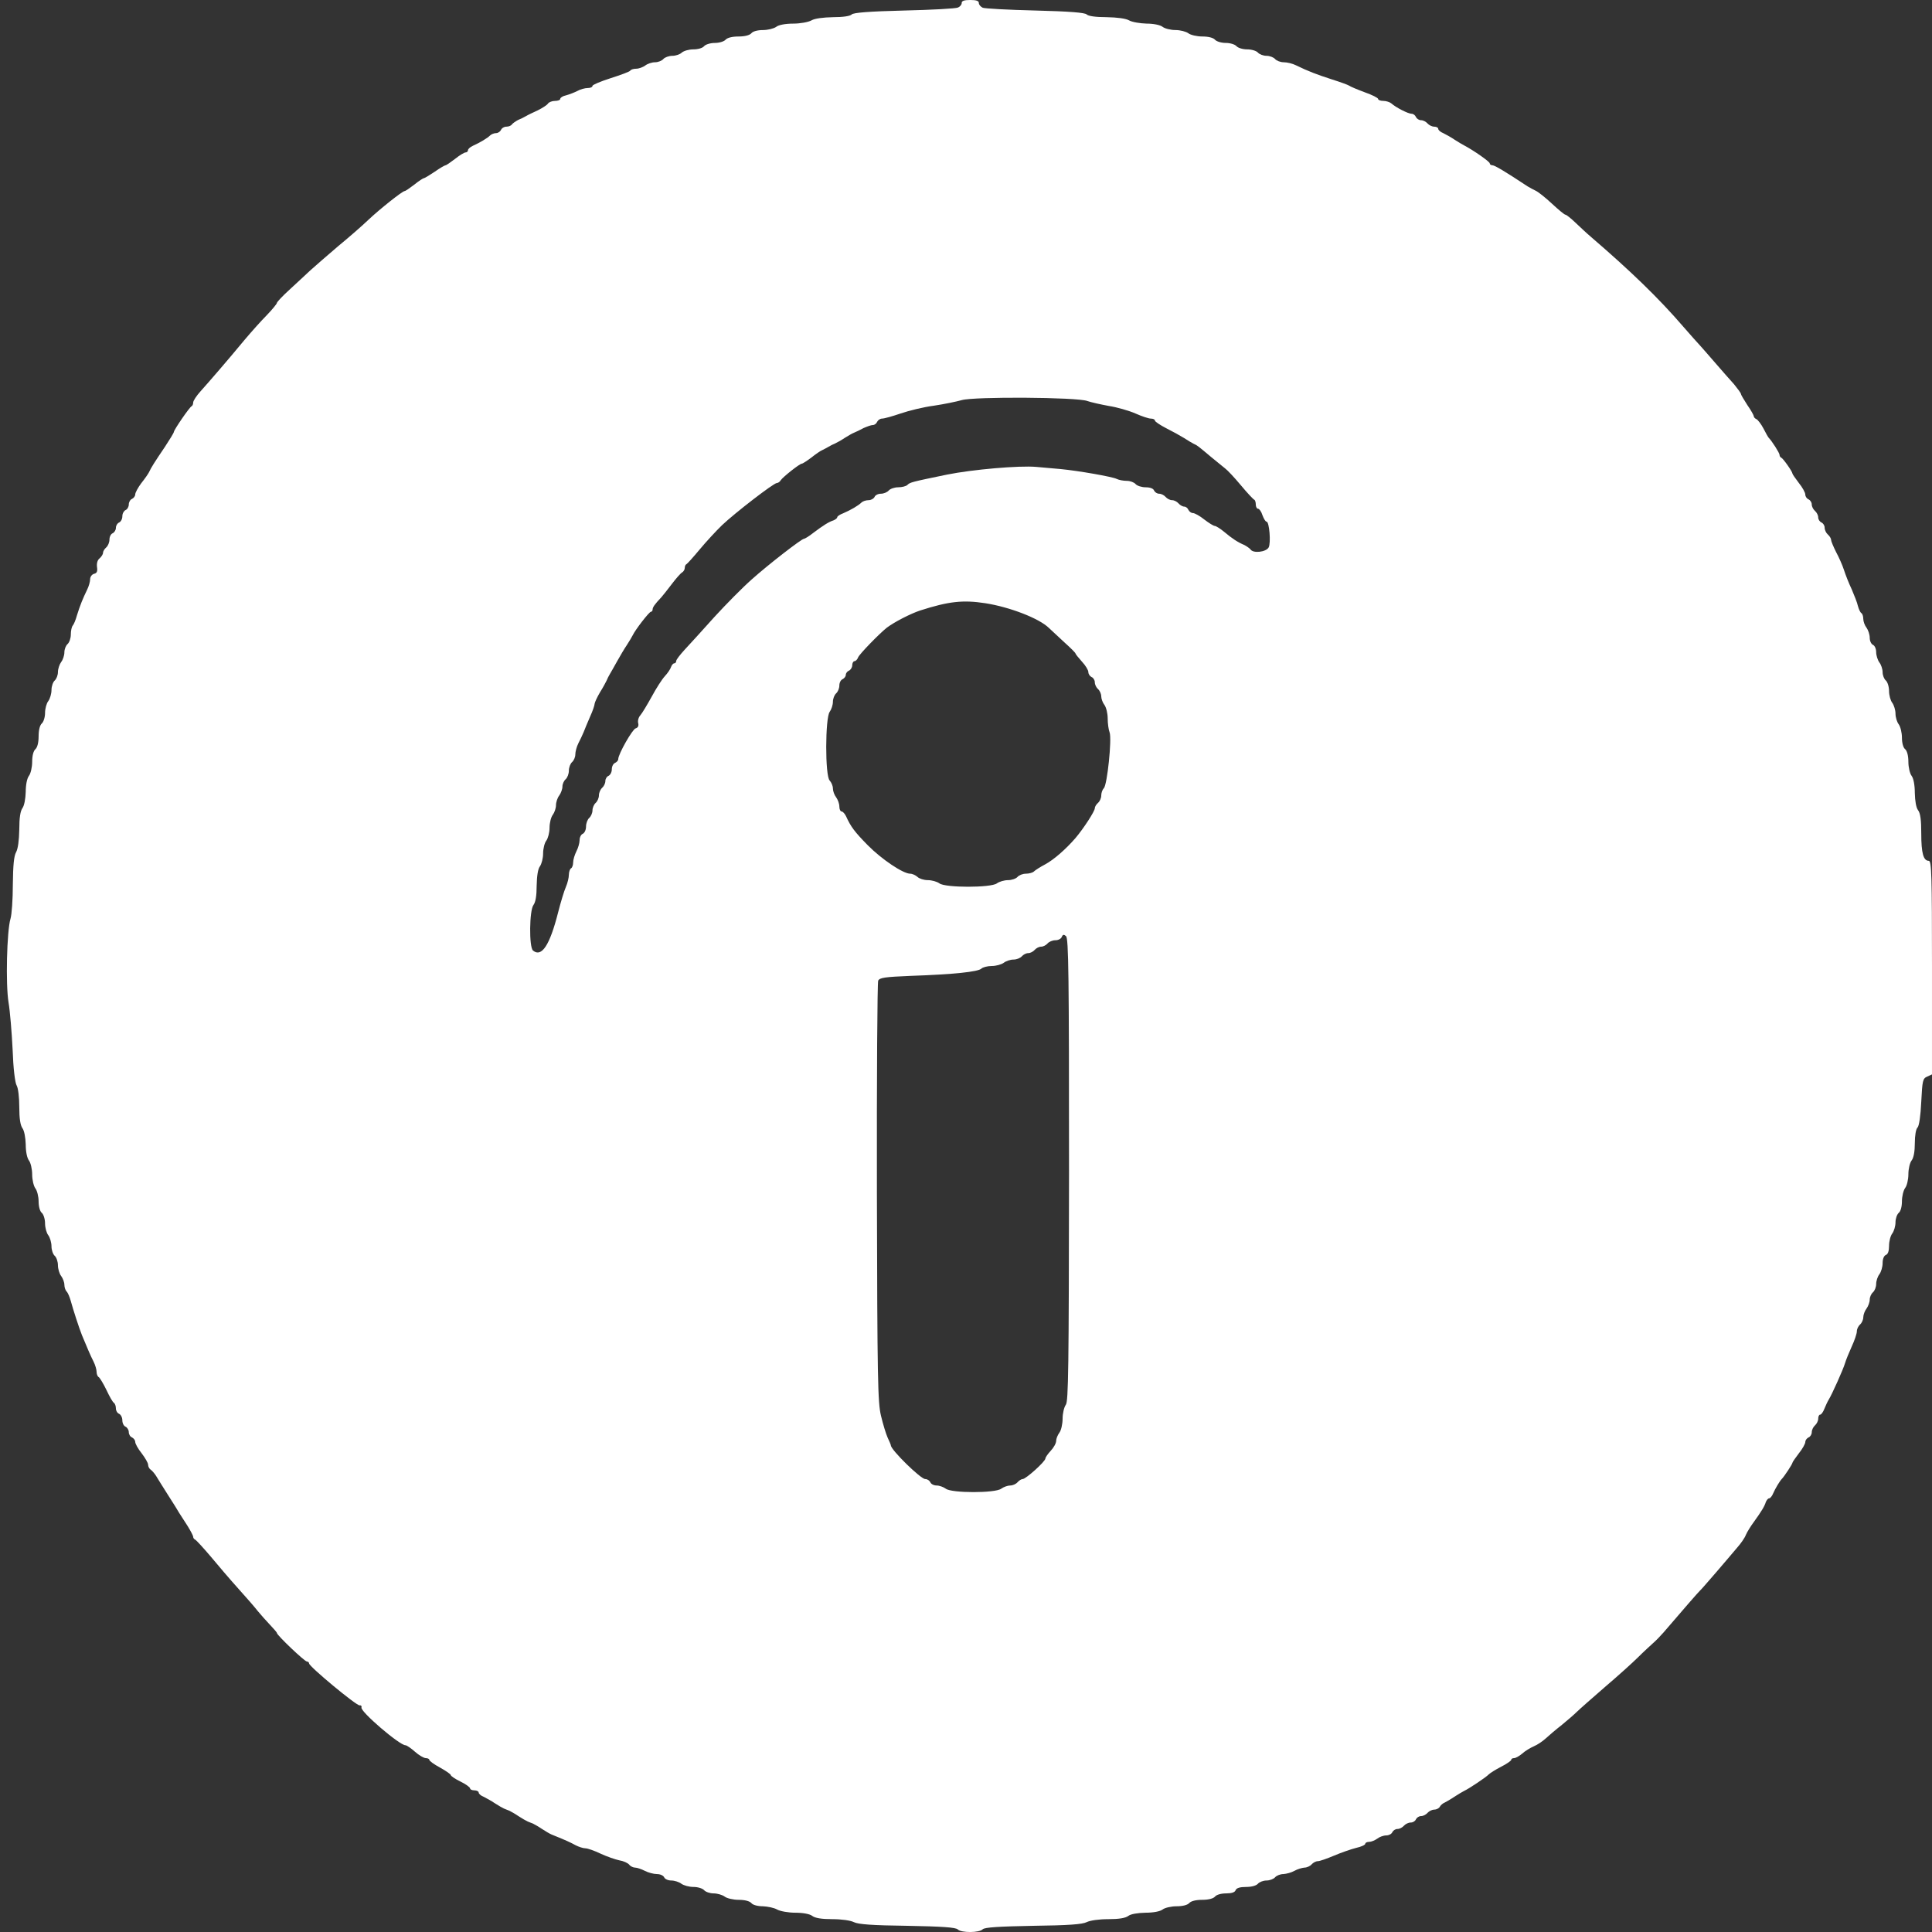  <svg  version="1.0" xmlns="http://www.w3.org/2000/svg"  width="900pt" height="900pt" viewBox="0 0 900 900"  preserveAspectRatio="xMidYMid meet"><rect x="0" y="0" width="900" height="900" fill="#333333" stroke="none"/>  <g transform="translate(0,900) scale(0.1,-0.1)" fill="#ffffff" stroke="none"> <path d="M4480 8986 c0 -8 -8 -17 -17 -21 -10 -5 -122 -11 -250 -14 -165 -4 -236 -10 -245 -18 -7 -8 -41 -13 -87 -13 -47 -1 -86 -6 -101 -15 -14 -8 -52 -15 -85 -15 -36 0 -68 -6 -79 -15 -11 -8 -39 -15 -62 -15 -25 0 -47 -6 -54 -15 -8 -9 -30 -15 -60 -15 -30 0 -52 -6 -60 -15 -7 -8 -29 -15 -50 -15 -21 0 -43 -7 -50 -15 -7 -9 -29 -15 -51 -15 -20 0 -44 -7 -53 -15 -8 -8 -28 -15 -44 -15 -16 0 -35 -7 -42 -15 -7 -8 -24 -15 -39 -15 -14 0 -35 -7 -45 -15 -11 -8 -30 -15 -42 -15 -13 0 -25 -4 -28 -9 -3 -5 -44 -20 -91 -35 -47 -15 -85 -31 -85 -36 0 -6 -10 -10 -22 -10 -13 0 -35 -6 -49 -14 -14 -7 -37 -16 -52 -20 -15 -3 -27 -11 -27 -16 0 -6 -11 -10 -25 -10 -13 0 -28 -6 -32 -12 -4 -7 -26 -21 -48 -32 -22 -10 -47 -22 -55 -27 -8 -5 -25 -13 -37 -18 -11 -6 -24 -15 -28 -20 -3 -6 -15 -11 -26 -11 -11 0 -22 -7 -25 -15 -4 -8 -14 -15 -23 -15 -9 0 -22 -5 -28 -11 -13 -13 -47 -33 -80 -48 -13 -6 -23 -15 -23 -21 0 -5 -5 -10 -11 -10 -6 0 -28 -13 -49 -30 -21 -16 -41 -30 -45 -30 -3 0 -26 -13 -50 -30 -24 -16 -47 -30 -50 -30 -4 0 -24 -13 -45 -30 -21 -16 -41 -30 -45 -30 -10 0 -115 -83 -170 -135 -27 -26 -90 -81 -140 -122 -49 -42 -108 -93 -130 -113 -22 -21 -66 -61 -97 -90 -32 -29 -58 -57 -58 -61 0 -4 -21 -30 -47 -57 -27 -27 -74 -80 -106 -118 -76 -92 -161 -190 -203 -237 -19 -21 -34 -44 -34 -52 0 -7 -3 -15 -7 -17 -10 -4 -83 -111 -83 -120 0 -4 -19 -35 -42 -70 -48 -71 -64 -96 -74 -118 -4 -8 -20 -31 -36 -51 -15 -20 -28 -44 -28 -52 0 -8 -7 -17 -15 -21 -8 -3 -15 -15 -15 -26 0 -11 -7 -23 -15 -26 -8 -4 -15 -16 -15 -29 0 -13 -7 -25 -15 -29 -8 -3 -15 -14 -15 -25 0 -10 -7 -21 -15 -25 -8 -3 -15 -16 -15 -29 0 -14 -7 -30 -15 -37 -8 -7 -15 -18 -15 -25 0 -7 -7 -18 -16 -26 -10 -8 -14 -23 -12 -40 3 -20 0 -29 -14 -32 -10 -3 -18 -14 -18 -25 0 -11 -6 -33 -14 -49 -20 -41 -33 -73 -47 -118 -6 -22 -15 -44 -20 -49 -5 -6 -9 -24 -9 -42 0 -17 -7 -37 -15 -44 -8 -7 -15 -24 -15 -39 0 -14 -7 -35 -15 -45 -8 -11 -15 -32 -15 -47 0 -14 -7 -32 -15 -39 -8 -7 -15 -27 -15 -44 0 -18 -7 -41 -15 -52 -8 -10 -15 -35 -15 -55 0 -20 -7 -42 -15 -49 -9 -8 -15 -30 -15 -60 0 -30 -6 -52 -15 -60 -9 -8 -15 -30 -15 -59 0 -25 -7 -55 -15 -65 -9 -12 -15 -42 -15 -75 -1 -33 -7 -64 -15 -75 -10 -14 -15 -45 -15 -100 -1 -51 -6 -90 -15 -106 -10 -18 -14 -61 -15 -150 0 -69 -5 -141 -11 -160 -17 -57 -23 -305 -9 -390 7 -41 15 -140 19 -220 3 -86 11 -154 19 -167 7 -12 12 -56 12 -100 0 -54 5 -85 15 -99 8 -11 14 -42 15 -75 0 -33 6 -63 15 -75 8 -10 15 -40 15 -65 0 -25 7 -54 15 -65 8 -10 15 -38 15 -60 0 -24 6 -47 15 -54 8 -7 15 -29 15 -49 0 -20 7 -45 15 -55 8 -11 15 -34 15 -52 0 -17 7 -37 15 -44 8 -7 15 -27 15 -44 0 -17 7 -40 15 -50 8 -11 15 -29 15 -41 0 -12 5 -26 11 -32 6 -6 14 -26 19 -44 11 -40 38 -124 52 -159 22 -53 40 -96 54 -123 8 -16 14 -37 14 -47 0 -10 4 -22 10 -25 5 -3 22 -31 36 -60 14 -30 29 -57 35 -60 5 -4 9 -15 9 -26 0 -11 7 -22 15 -25 8 -4 15 -17 15 -30 0 -14 7 -27 15 -30 8 -4 15 -15 15 -25 0 -11 7 -22 15 -25 8 -4 15 -13 15 -21 0 -8 13 -32 30 -53 16 -21 30 -45 30 -53 0 -9 6 -20 13 -24 6 -4 17 -17 24 -28 7 -11 31 -51 55 -88 24 -37 48 -76 53 -85 6 -9 23 -36 38 -59 15 -24 27 -47 27 -52 0 -5 4 -11 9 -13 5 -2 37 -37 72 -78 34 -41 92 -109 129 -150 37 -41 78 -88 91 -105 13 -16 39 -45 56 -63 18 -19 33 -36 33 -39 0 -10 129 -133 140 -133 5 0 10 -4 10 -9 0 -14 219 -196 235 -195 7 1 11 -4 9 -10 -7 -18 177 -176 205 -176 6 0 26 -14 44 -30 19 -17 42 -30 51 -30 9 0 16 -4 16 -8 0 -5 22 -21 50 -36 27 -15 50 -31 50 -35 0 -4 20 -18 45 -30 25 -12 45 -27 45 -32 0 -5 9 -9 20 -9 11 0 20 -5 20 -10 0 -6 10 -15 23 -20 12 -6 36 -19 52 -30 17 -11 36 -22 43 -25 6 -3 18 -7 25 -10 6 -3 26 -14 42 -25 17 -11 36 -22 43 -25 6 -3 18 -7 25 -10 6 -3 26 -14 42 -25 17 -11 37 -23 45 -26 72 -29 88 -37 112 -50 14 -7 34 -14 45 -14 10 0 42 -11 71 -25 28 -13 68 -27 87 -31 19 -3 39 -12 46 -20 6 -8 19 -14 28 -14 9 0 29 -7 45 -15 15 -8 41 -15 56 -15 16 0 30 -7 34 -15 3 -8 18 -15 33 -15 15 0 37 -7 47 -15 11 -8 36 -15 57 -15 20 0 42 -7 49 -15 7 -8 27 -15 44 -15 18 0 41 -7 52 -15 10 -8 40 -15 65 -15 29 0 51 -6 59 -15 7 -9 30 -15 54 -15 22 -1 52 -7 66 -15 14 -8 52 -15 85 -15 36 0 68 -6 79 -15 13 -10 44 -15 93 -15 44 0 85 -6 101 -14 20 -10 84 -15 249 -17 160 -3 225 -7 235 -17 16 -16 100 -16 116 1 10 9 75 13 235 16 165 2 229 7 249 17 16 8 57 14 101 14 49 0 80 5 93 15 12 9 42 14 80 15 37 0 68 6 80 15 10 8 40 15 65 15 29 0 51 6 59 15 8 9 30 15 60 15 30 0 52 6 60 15 7 9 29 15 52 15 25 0 41 5 44 15 4 10 20 15 49 15 26 0 47 6 55 15 7 8 25 15 40 15 15 0 33 7 40 15 7 8 24 15 39 15 14 1 37 7 51 15 14 8 35 14 46 15 12 0 27 7 34 15 7 8 20 15 29 15 9 0 43 12 76 26 33 14 79 30 103 36 23 5 42 14 42 19 0 5 8 9 18 9 10 0 27 7 38 15 10 8 29 15 42 15 12 0 25 7 28 15 4 8 14 15 24 15 10 0 23 7 30 15 7 8 21 15 32 15 10 0 21 7 24 15 4 8 14 15 24 15 10 0 23 7 30 15 7 8 21 15 31 15 10 0 22 6 26 13 4 8 15 17 23 20 8 4 29 16 45 27 17 11 37 23 45 27 24 11 104 65 115 77 6 6 31 22 58 36 26 13 47 28 47 32 0 5 6 8 13 8 8 0 25 10 38 21 13 12 38 27 54 34 17 7 42 24 56 37 14 13 48 42 75 63 27 22 58 49 69 60 11 11 70 63 130 115 61 52 131 115 156 140 25 25 57 54 70 66 13 11 35 34 49 50 88 103 164 190 169 194 4 3 37 41 75 85 38 44 82 96 98 115 17 19 36 46 41 60 6 14 23 41 37 60 36 50 50 73 56 93 4 9 10 17 15 17 5 0 14 10 19 23 10 23 31 58 40 67 12 12 50 70 50 76 0 3 14 23 30 44 17 21 30 45 30 53 0 8 7 17 15 21 8 3 15 14 15 24 0 11 7 25 15 32 8 7 15 21 15 31 0 11 4 19 9 19 5 0 14 12 20 28 6 15 15 34 20 42 15 24 68 142 76 170 4 14 18 48 31 77 13 28 24 60 24 71 0 11 7 25 15 32 8 7 15 22 15 34 0 11 7 30 15 40 8 11 15 30 15 42 0 12 7 27 15 34 8 7 15 24 15 39 0 14 7 35 15 45 8 11 15 34 15 52 0 19 6 34 15 38 10 3 15 19 15 43 0 21 7 47 15 57 8 11 15 34 15 52 0 17 7 37 15 44 9 7 15 29 15 54 0 23 7 51 15 62 8 10 15 39 15 64 0 25 7 54 15 64 10 13 15 43 15 81 0 35 5 66 13 73 7 8 14 54 17 120 5 99 7 108 28 117 l22 10 0 497 c0 431 -2 498 -15 498 -25 0 -35 36 -35 127 0 63 -4 95 -15 109 -9 12 -14 42 -15 80 0 37 -6 68 -15 80 -8 10 -15 40 -15 65 0 29 -6 51 -15 59 -9 7 -15 29 -15 54 0 23 -7 51 -15 62 -8 10 -15 33 -15 50 0 16 -7 39 -15 50 -8 10 -15 35 -15 55 0 20 -7 42 -15 49 -8 7 -15 24 -15 39 0 14 -7 35 -15 45 -8 11 -15 33 -15 48 0 16 -7 31 -15 34 -8 4 -15 18 -15 33 0 15 -7 36 -15 47 -8 10 -15 29 -15 41 0 12 -4 24 -9 27 -5 3 -12 18 -16 33 -3 15 -17 50 -29 78 -13 27 -29 68 -36 90 -7 22 -24 60 -37 84 -12 24 -23 50 -23 56 0 7 -7 18 -15 25 -8 7 -15 21 -15 32 0 10 -7 21 -15 24 -8 4 -15 14 -15 24 0 10 -7 23 -15 30 -8 7 -15 20 -15 30 0 10 -7 20 -15 24 -8 3 -15 13 -15 22 0 9 -13 33 -30 54 -16 21 -30 41 -30 44 0 9 -43 70 -52 74 -5 2 -8 8 -8 13 0 9 -36 65 -50 79 -3 3 -14 22 -25 44 -11 21 -26 40 -32 43 -7 3 -13 9 -13 14 0 4 -13 28 -30 52 -16 25 -30 48 -30 52 0 4 -15 24 -32 45 -18 20 -58 65 -88 100 -30 35 -62 71 -70 80 -8 8 -44 49 -80 90 -112 130 -243 257 -428 416 -19 16 -51 46 -73 67 -21 20 -42 37 -47 37 -4 0 -32 23 -62 51 -30 28 -64 55 -75 60 -11 5 -29 15 -39 21 -101 67 -153 98 -163 98 -7 0 -13 4 -13 9 0 8 -76 61 -120 84 -8 4 -28 16 -45 27 -16 11 -40 24 -52 30 -13 5 -23 14 -23 20 0 5 -8 10 -19 10 -10 0 -24 7 -31 15 -7 8 -20 15 -30 15 -10 0 -20 7 -24 15 -3 8 -12 15 -20 15 -16 0 -73 29 -94 48 -7 6 -24 12 -38 12 -13 0 -24 4 -24 9 0 5 -28 19 -62 31 -35 13 -68 27 -73 31 -6 4 -42 17 -80 29 -68 22 -111 38 -168 66 -16 8 -41 14 -57 14 -15 0 -33 7 -40 15 -7 8 -25 15 -40 15 -15 0 -33 7 -40 15 -7 8 -29 15 -50 15 -21 0 -43 7 -50 15 -7 8 -29 15 -50 15 -21 0 -43 7 -50 15 -8 9 -30 15 -59 15 -25 0 -55 7 -65 15 -11 8 -38 15 -60 15 -23 0 -50 7 -60 15 -12 9 -43 15 -75 15 -31 1 -67 7 -81 15 -16 9 -55 14 -106 15 -50 0 -85 5 -92 13 -9 8 -78 14 -240 18 -125 3 -235 9 -244 13 -10 5 -18 14 -18 22 0 10 -12 14 -40 14 -28 0 -40 -4 -40 -14z m585 -1854 c17 -6 62 -16 100 -23 39 -6 94 -22 124 -35 29 -13 62 -24 72 -24 11 0 19 -4 19 -9 0 -5 24 -21 53 -36 28 -14 66 -35 82 -45 17 -11 37 -23 45 -27 18 -8 20 -10 82 -62 26 -22 56 -45 65 -53 10 -7 43 -42 73 -78 30 -36 58 -66 63 -68 4 -2 7 -12 7 -23 0 -10 5 -19 11 -19 5 0 15 -13 20 -30 6 -16 14 -30 19 -30 13 0 21 -99 10 -120 -12 -22 -73 -29 -85 -9 -4 5 -17 14 -28 20 -31 13 -57 30 -95 62 -18 15 -38 27 -43 27 -6 0 -28 14 -49 30 -21 17 -45 30 -53 30 -8 0 -17 7 -21 15 -3 8 -12 15 -19 15 -8 0 -20 7 -27 15 -7 8 -20 15 -30 15 -10 0 -23 7 -30 15 -7 8 -20 15 -30 15 -10 0 -20 7 -24 15 -3 9 -18 15 -39 15 -19 0 -40 7 -47 15 -7 8 -25 15 -41 15 -16 0 -37 4 -47 9 -19 10 -178 38 -262 46 -30 3 -81 7 -113 10 -79 7 -297 -12 -416 -36 -165 -34 -172 -36 -184 -48 -6 -6 -25 -11 -43 -11 -17 0 -37 -7 -44 -15 -7 -8 -23 -15 -37 -15 -13 0 -26 -7 -29 -15 -4 -8 -16 -15 -28 -15 -12 0 -27 -5 -33 -11 -14 -14 -50 -35 -85 -50 -16 -6 -28 -14 -28 -19 0 -4 -8 -10 -17 -14 -22 -7 -46 -22 -94 -58 -20 -16 -40 -28 -44 -28 -11 0 -166 -120 -243 -189 -41 -36 -119 -115 -174 -175 -55 -61 -117 -130 -139 -153 -21 -23 -39 -46 -39 -52 0 -6 -4 -11 -9 -11 -5 0 -12 -8 -15 -17 -3 -10 -16 -29 -29 -43 -13 -14 -40 -56 -61 -95 -21 -38 -45 -78 -53 -87 -9 -10 -13 -26 -10 -37 3 -12 -1 -21 -12 -24 -15 -4 -81 -120 -81 -143 0 -7 -7 -14 -15 -18 -8 -3 -15 -16 -15 -30 0 -13 -7 -26 -15 -30 -8 -3 -15 -14 -15 -24 0 -11 -7 -25 -15 -32 -8 -7 -15 -23 -15 -35 0 -12 -7 -28 -15 -35 -8 -7 -15 -23 -15 -35 0 -12 -7 -28 -15 -35 -8 -7 -15 -25 -15 -40 0 -16 -7 -30 -15 -34 -8 -3 -15 -16 -15 -30 0 -13 -7 -37 -15 -52 -8 -16 -15 -39 -15 -51 0 -12 -4 -25 -10 -28 -5 -3 -10 -17 -10 -30 0 -13 -6 -39 -14 -57 -8 -18 -24 -71 -36 -118 -39 -154 -77 -211 -117 -178 -19 16 -17 187 2 212 10 13 15 44 15 90 1 47 6 78 15 90 8 11 15 38 15 60 0 23 7 50 15 60 8 11 15 38 15 60 0 23 7 50 15 60 8 11 15 31 15 45 0 14 7 35 15 45 8 11 15 30 15 42 0 12 7 27 15 34 8 7 15 25 15 40 0 15 7 33 15 40 8 7 15 23 15 35 0 13 6 36 14 52 8 15 19 39 25 53 5 14 19 46 30 72 12 26 21 53 21 60 1 7 12 31 25 53 14 22 27 47 31 55 3 8 10 22 15 30 5 8 20 35 34 60 14 25 34 59 45 75 11 17 23 37 27 45 12 26 77 110 85 110 4 0 8 5 8 10 0 11 9 24 41 58 8 9 30 37 49 62 19 25 40 49 47 53 7 4 13 14 13 22 0 7 3 15 8 17 4 2 31 32 61 68 30 36 77 87 105 114 59 56 240 196 255 196 6 0 14 6 18 13 10 15 88 77 98 77 4 0 24 13 44 28 20 16 43 32 51 35 8 4 22 11 30 16 8 5 22 12 30 15 8 4 29 15 45 26 17 11 37 22 45 25 8 3 28 13 43 21 16 7 35 14 43 14 8 0 17 7 20 15 4 8 14 15 23 15 10 0 49 11 87 24 38 13 107 30 154 36 47 7 105 19 130 26 57 17 538 14 585 -4z m-475 -942 c115 -18 251 -71 296 -115 12 -11 44 -41 72 -67 29 -26 52 -49 52 -52 0 -3 14 -20 30 -38 17 -18 30 -40 30 -49 0 -9 7 -19 15 -23 8 -3 15 -14 15 -24 0 -11 7 -25 15 -32 8 -7 15 -22 15 -34 0 -11 7 -30 15 -40 8 -11 15 -39 15 -62 0 -24 4 -53 9 -66 11 -30 -11 -244 -27 -260 -7 -7 -12 -22 -12 -34 0 -12 -7 -27 -15 -34 -8 -7 -15 -18 -15 -25 0 -14 -52 -94 -90 -139 -45 -52 -101 -101 -142 -123 -23 -12 -46 -27 -52 -33 -5 -5 -22 -10 -37 -10 -15 0 -32 -7 -39 -15 -7 -8 -27 -15 -44 -15 -18 0 -41 -7 -52 -15 -27 -21 -241 -21 -268 0 -11 8 -35 15 -54 15 -18 0 -40 7 -48 15 -9 8 -24 15 -34 15 -33 0 -133 67 -198 133 -61 62 -79 86 -101 135 -6 12 -15 22 -21 22 -5 0 -10 10 -10 23 0 13 -7 32 -15 43 -8 10 -15 29 -15 41 0 12 -7 28 -15 37 -22 21 -21 292 0 320 8 11 15 32 15 47 0 14 7 32 15 39 8 7 15 23 15 37 0 13 7 26 15 29 8 4 15 13 15 20 0 8 7 17 15 20 8 4 15 15 15 25 0 10 5 19 10 19 6 0 14 8 17 17 6 16 100 112 134 139 36 27 110 65 155 80 134 43 200 50 304 34z m390 -2639 c-1 -930 -3 -1079 -15 -1095 -8 -11 -15 -40 -15 -65 0 -25 -7 -55 -15 -65 -8 -11 -15 -28 -15 -38 0 -11 -11 -31 -25 -46 -14 -15 -25 -31 -25 -36 0 -14 -91 -96 -106 -96 -6 0 -17 -7 -24 -15 -7 -8 -22 -15 -34 -15 -12 0 -31 -7 -42 -15 -27 -21 -231 -21 -258 0 -11 8 -30 15 -43 15 -13 0 -26 7 -29 15 -4 8 -14 15 -24 15 -21 0 -160 136 -160 157 0 3 -7 19 -15 36 -8 18 -22 64 -31 102 -15 63 -17 165 -19 1040 -1 534 2 978 6 987 8 14 32 17 151 22 202 7 315 19 330 34 6 6 28 12 48 12 20 0 45 7 56 15 10 8 31 15 45 15 15 0 32 7 39 15 7 8 20 15 30 15 10 0 23 7 30 15 7 8 20 15 30 15 10 0 23 7 30 15 7 8 23 15 37 15 13 0 26 7 29 15 5 12 10 13 20 4 12 -10 14 -183 14 -1088z"/> </g> </svg> 